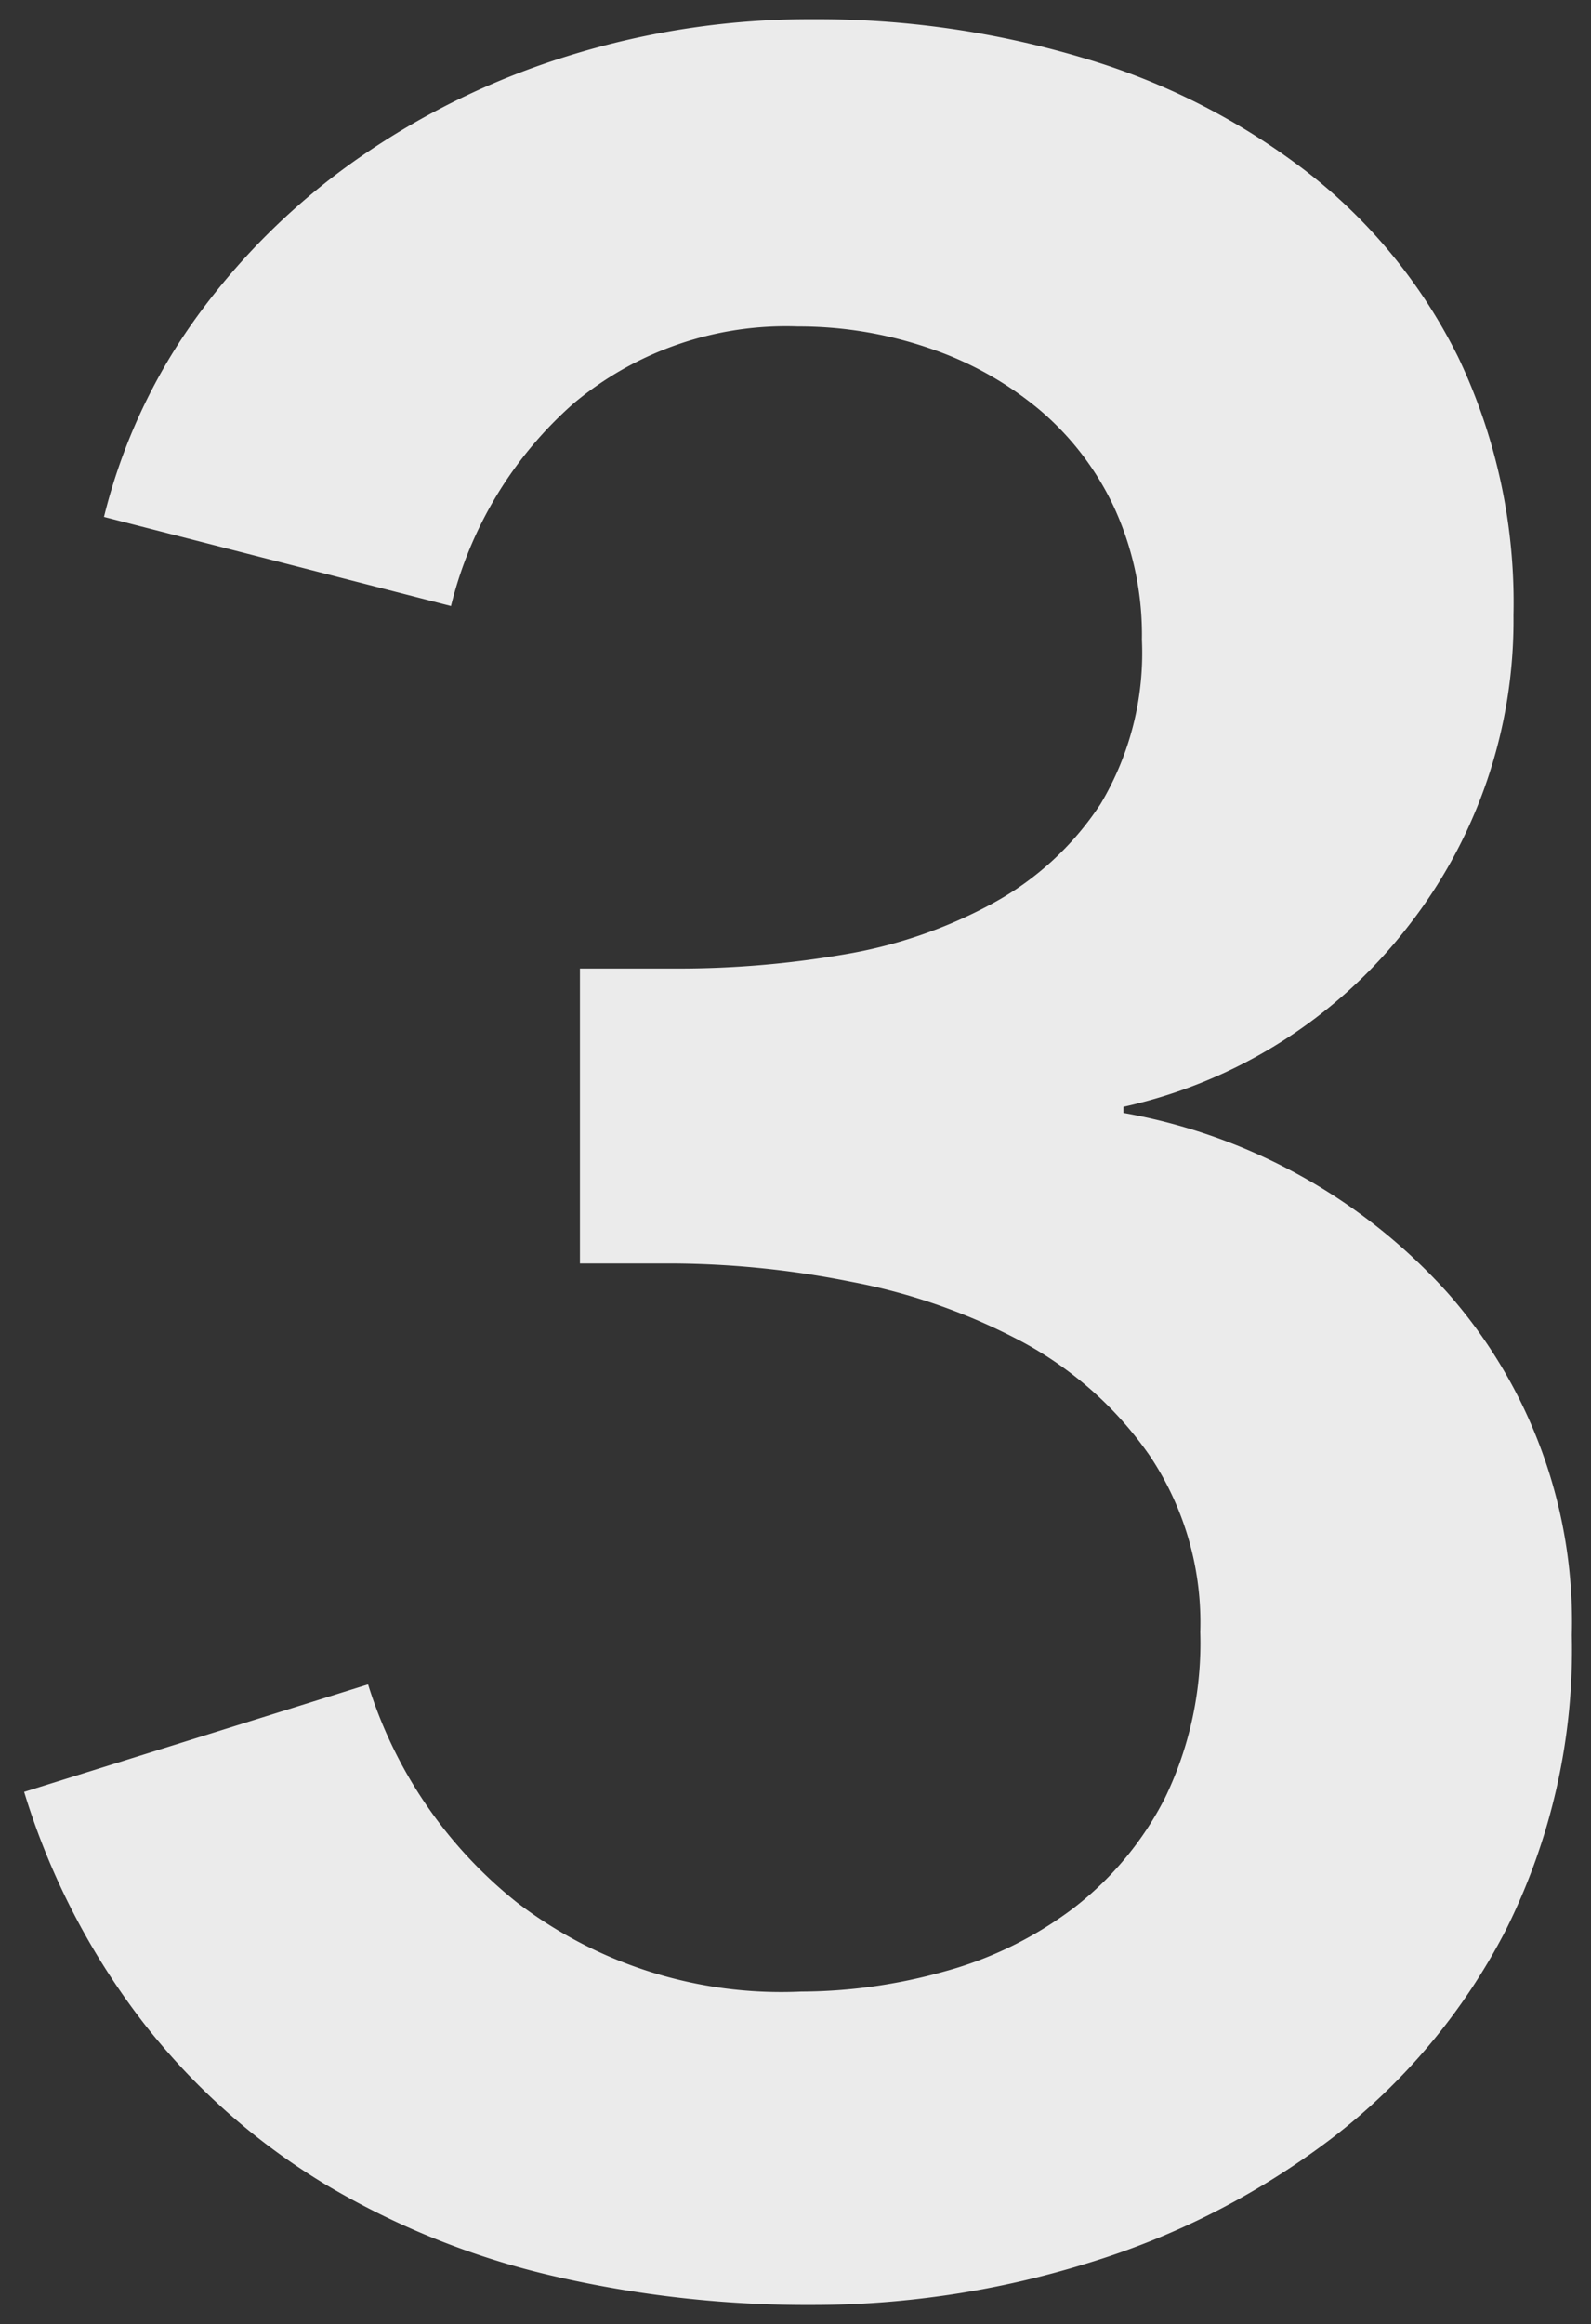 <svg xmlns="http://www.w3.org/2000/svg" width="41.449" height="60.52" viewBox="0 0 41.449 60.52">
  <rect x="0" y="0" width="41.449" height="60.52" fill="#333333" stroke="none"/>
  <path id="パス_384" data-name="パス 384" d="M-31.84-33.36h2.56A25.52,25.52,0,0,0-25-33.72a12.36,12.36,0,0,0,3.88-1.32,7.836,7.836,0,0,0,2.84-2.6,7.657,7.657,0,0,0,1.08-4.28,7.94,7.94,0,0,0-.72-3.44,7.463,7.463,0,0,0-1.96-2.56,8.915,8.915,0,0,0-2.88-1.6,10.449,10.449,0,0,0-3.4-.56,8.626,8.626,0,0,0-5.84,2,10.287,10.287,0,0,0-3.2,5.28l-9.04-2.32a14.976,14.976,0,0,1,2.44-5.24,17.783,17.783,0,0,1,4.16-4.08,19.774,19.774,0,0,1,5.48-2.68,21.128,21.128,0,0,1,6.4-.96,24.143,24.143,0,0,1,7,1,17.742,17.742,0,0,1,5.84,2.96,13.962,13.962,0,0,1,3.96,4.84,14.846,14.846,0,0,1,1.44,6.72,12.9,12.9,0,0,1-2.76,8.12,12.878,12.878,0,0,1-7.4,4.68v.16a14.838,14.838,0,0,1,8.44,4.68A12.935,12.935,0,0,1-6-16,16.312,16.312,0,0,1-7.72-8.32a16.163,16.163,0,0,1-4.56,5.44A20.2,20.2,0,0,1-18.64.36a24.149,24.149,0,0,1-7.12,1.08,29.356,29.356,0,0,1-6.8-.76,20.742,20.742,0,0,1-5.88-2.36,17.451,17.451,0,0,1-4.72-4.16,18.785,18.785,0,0,1-3.16-6.08l8.96-2.8a11.671,11.671,0,0,0,3.88,5.68,11.324,11.324,0,0,0,7.4,2.32,13.908,13.908,0,0,0,3.72-.52A9.868,9.868,0,0,0-19-8.88a8.469,8.469,0,0,0,2.4-2.88,9.24,9.24,0,0,0,.92-4.32A7.8,7.8,0,0,0-17-20.68a9.555,9.555,0,0,0-3.32-2.96,15.635,15.635,0,0,0-4.44-1.56,24.251,24.251,0,0,0-4.68-.48h-2.4Z" transform="translate(46.949 58.58)" fill="#ebebeb" stroke="rgba(0,0,0,0)" stroke-miterlimit="10" stroke-width="1"/>
</svg>

